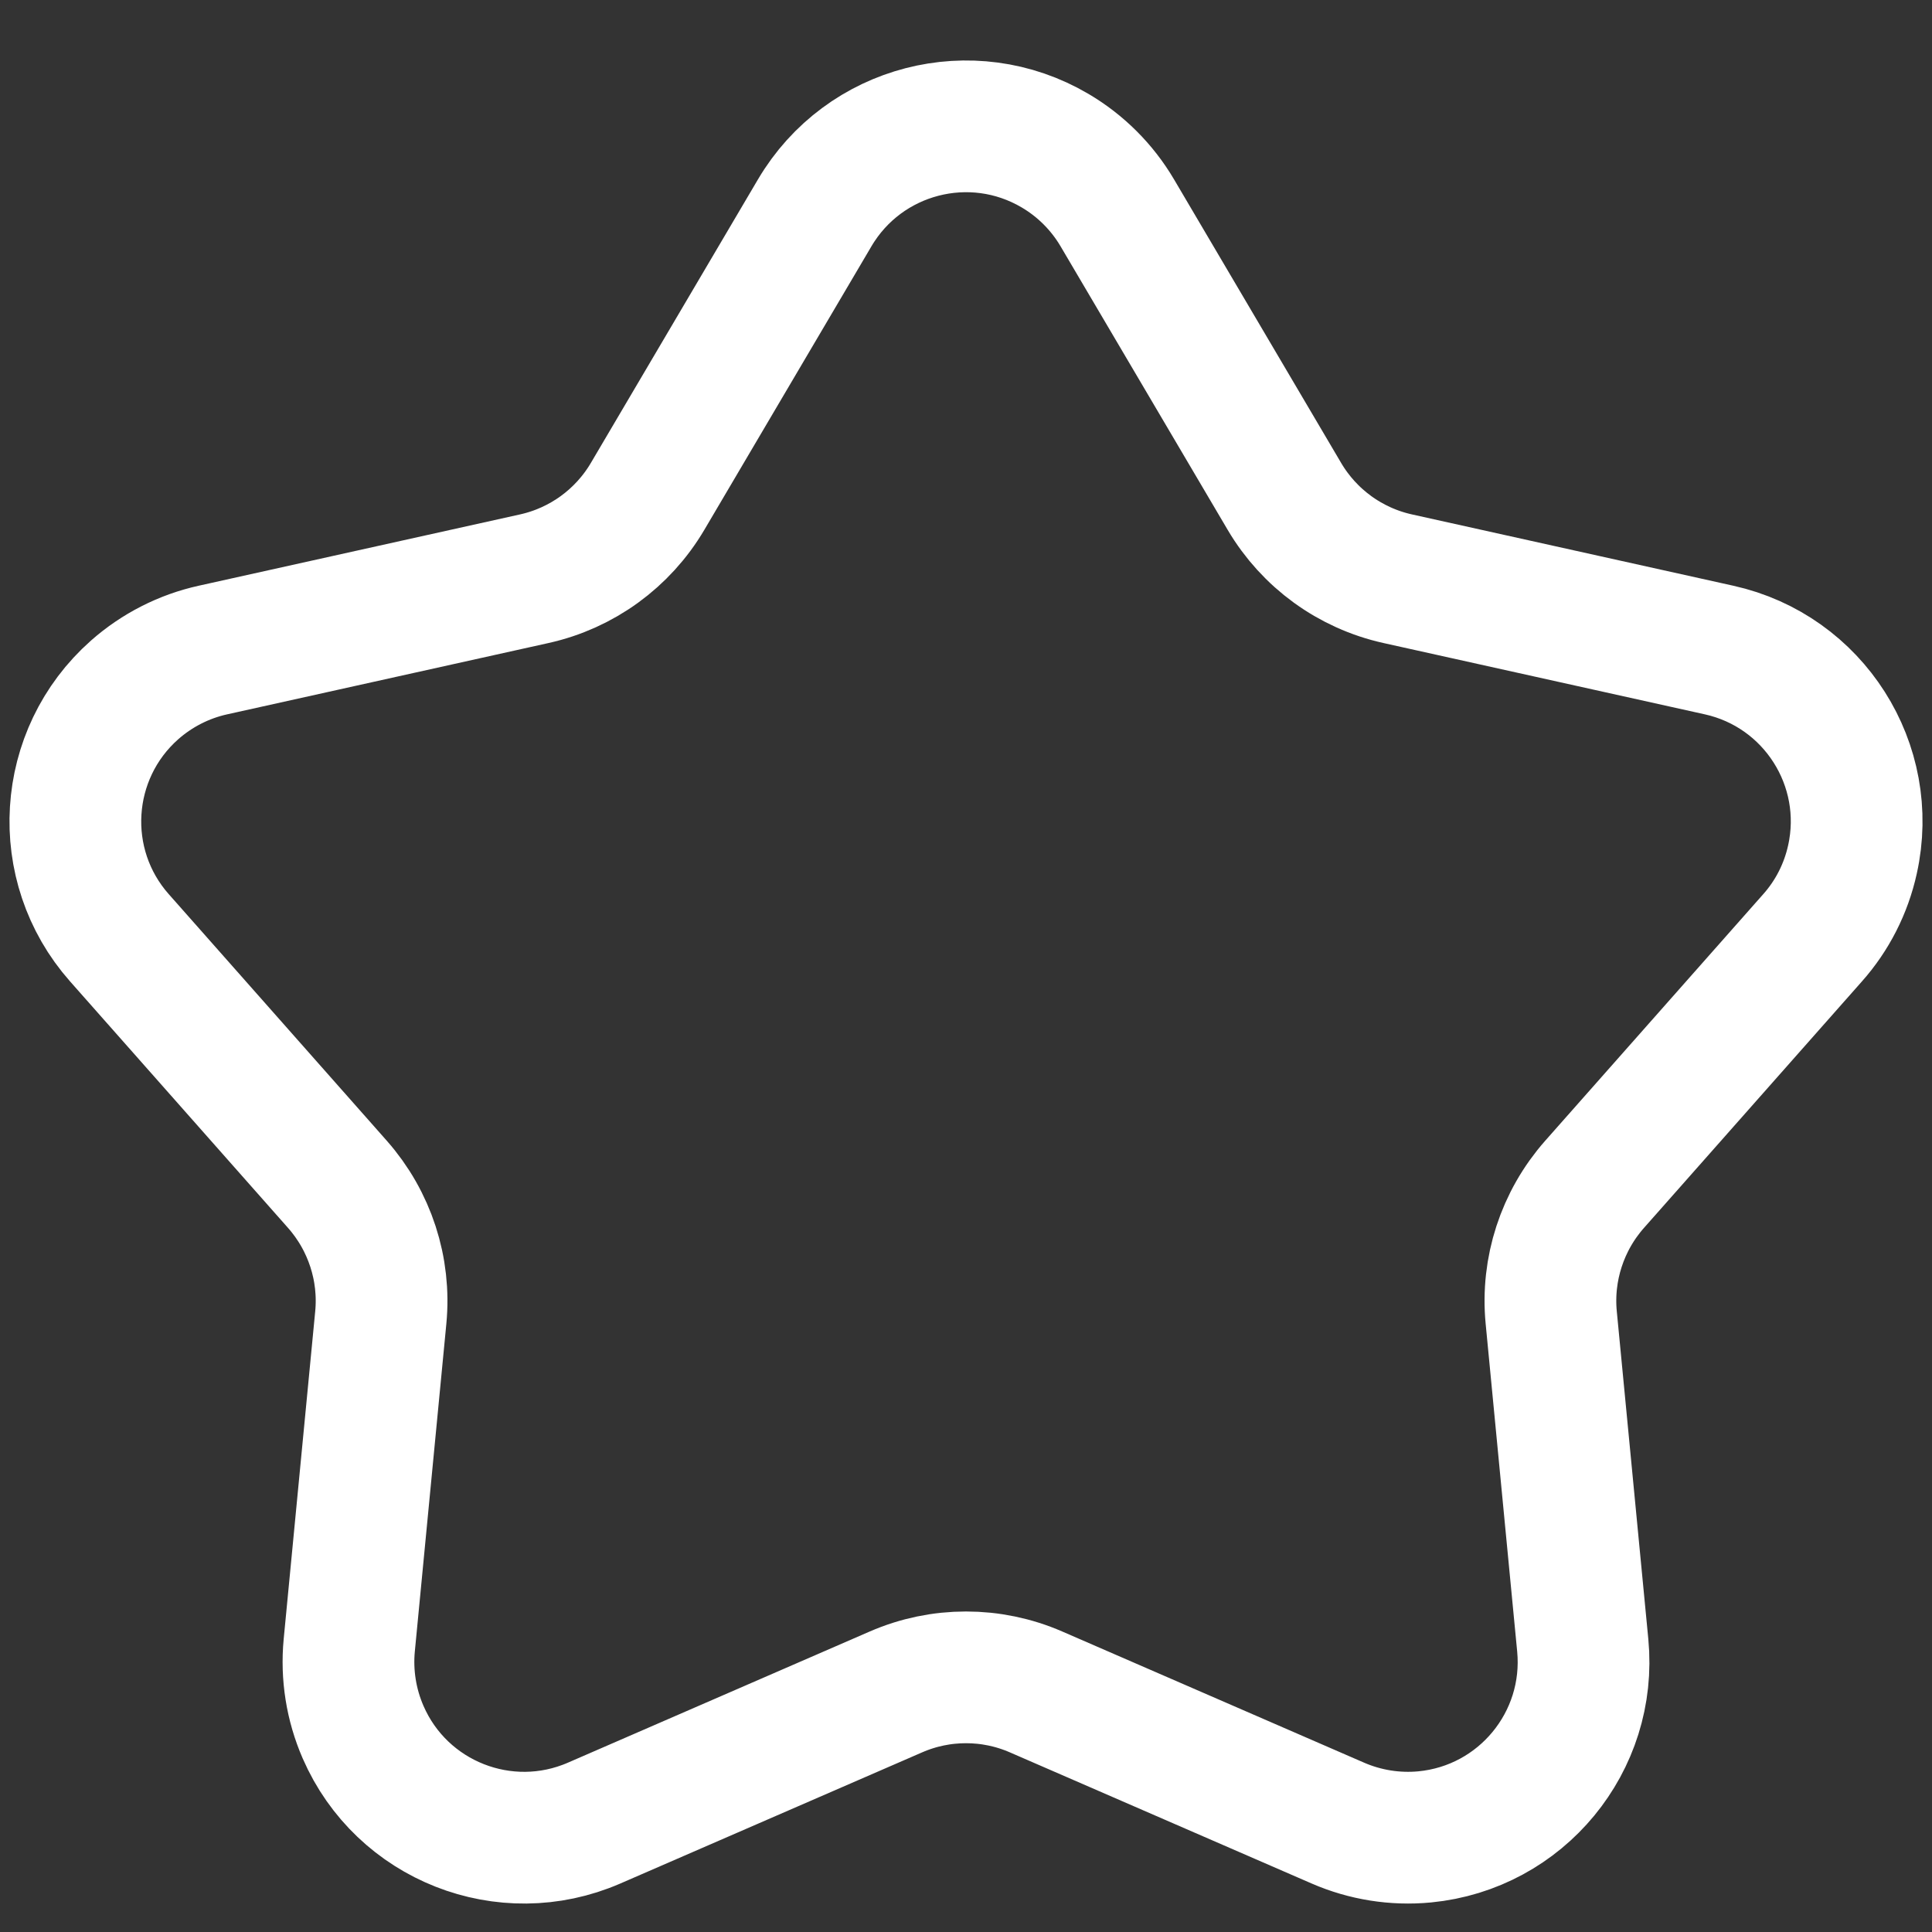 <?xml version="1.0" encoding="UTF-8"?>
<svg width="22px" height="22px" viewBox="0 0 22 22" version="1.1" xmlns="http://www.w3.org/2000/svg" xmlns:xlink="http://www.w3.org/1999/xlink">
    <rect x="0" y="0" width="22" height="22" fill="#333333" stroke="none"/>
    <title>icon_评分_line</title>
    <g id="app" stroke="none" stroke-width="1" fill="none" fill-rule="evenodd">
        <g id="icon" transform="translate(-105, -484)" stroke="#FFFFFF" stroke-width="1.5">
            <g id="编组" transform="translate(0, 432)">
                <g id="icon_评分_line" transform="translate(103.5, 51.5)">
                    <path d="M11.703,19.766 L8.265,21.26 C7.252,21.7 6.074,21.236 5.634,20.223 C5.499,19.912 5.445,19.572 5.477,19.235 L5.836,15.503 C5.889,14.952 5.71,14.403 5.343,13.987 L2.86,11.179 C2.128,10.352 2.206,9.088 3.033,8.356 C3.287,8.132 3.594,7.975 3.925,7.902 L7.584,7.09 C8.125,6.97 8.592,6.631 8.874,6.153 L10.777,2.924 C11.338,1.972 12.564,1.655 13.515,2.216 C13.807,2.388 14.051,2.632 14.223,2.924 L16.126,6.153 C16.408,6.631 16.875,6.97 17.416,7.09 L21.075,7.902 C22.154,8.141 22.834,9.21 22.594,10.288 C22.521,10.619 22.365,10.926 22.14,11.179 L19.657,13.987 C19.29,14.403 19.111,14.952 19.164,15.503 L19.523,19.235 C19.628,20.334 18.823,21.311 17.723,21.417 C17.386,21.449 17.046,21.395 16.735,21.26 L13.297,19.766 C12.789,19.545 12.211,19.545 11.703,19.766 Z" id="星形"></path>
                </g>
            </g>
        </g>
    </g>
</svg>